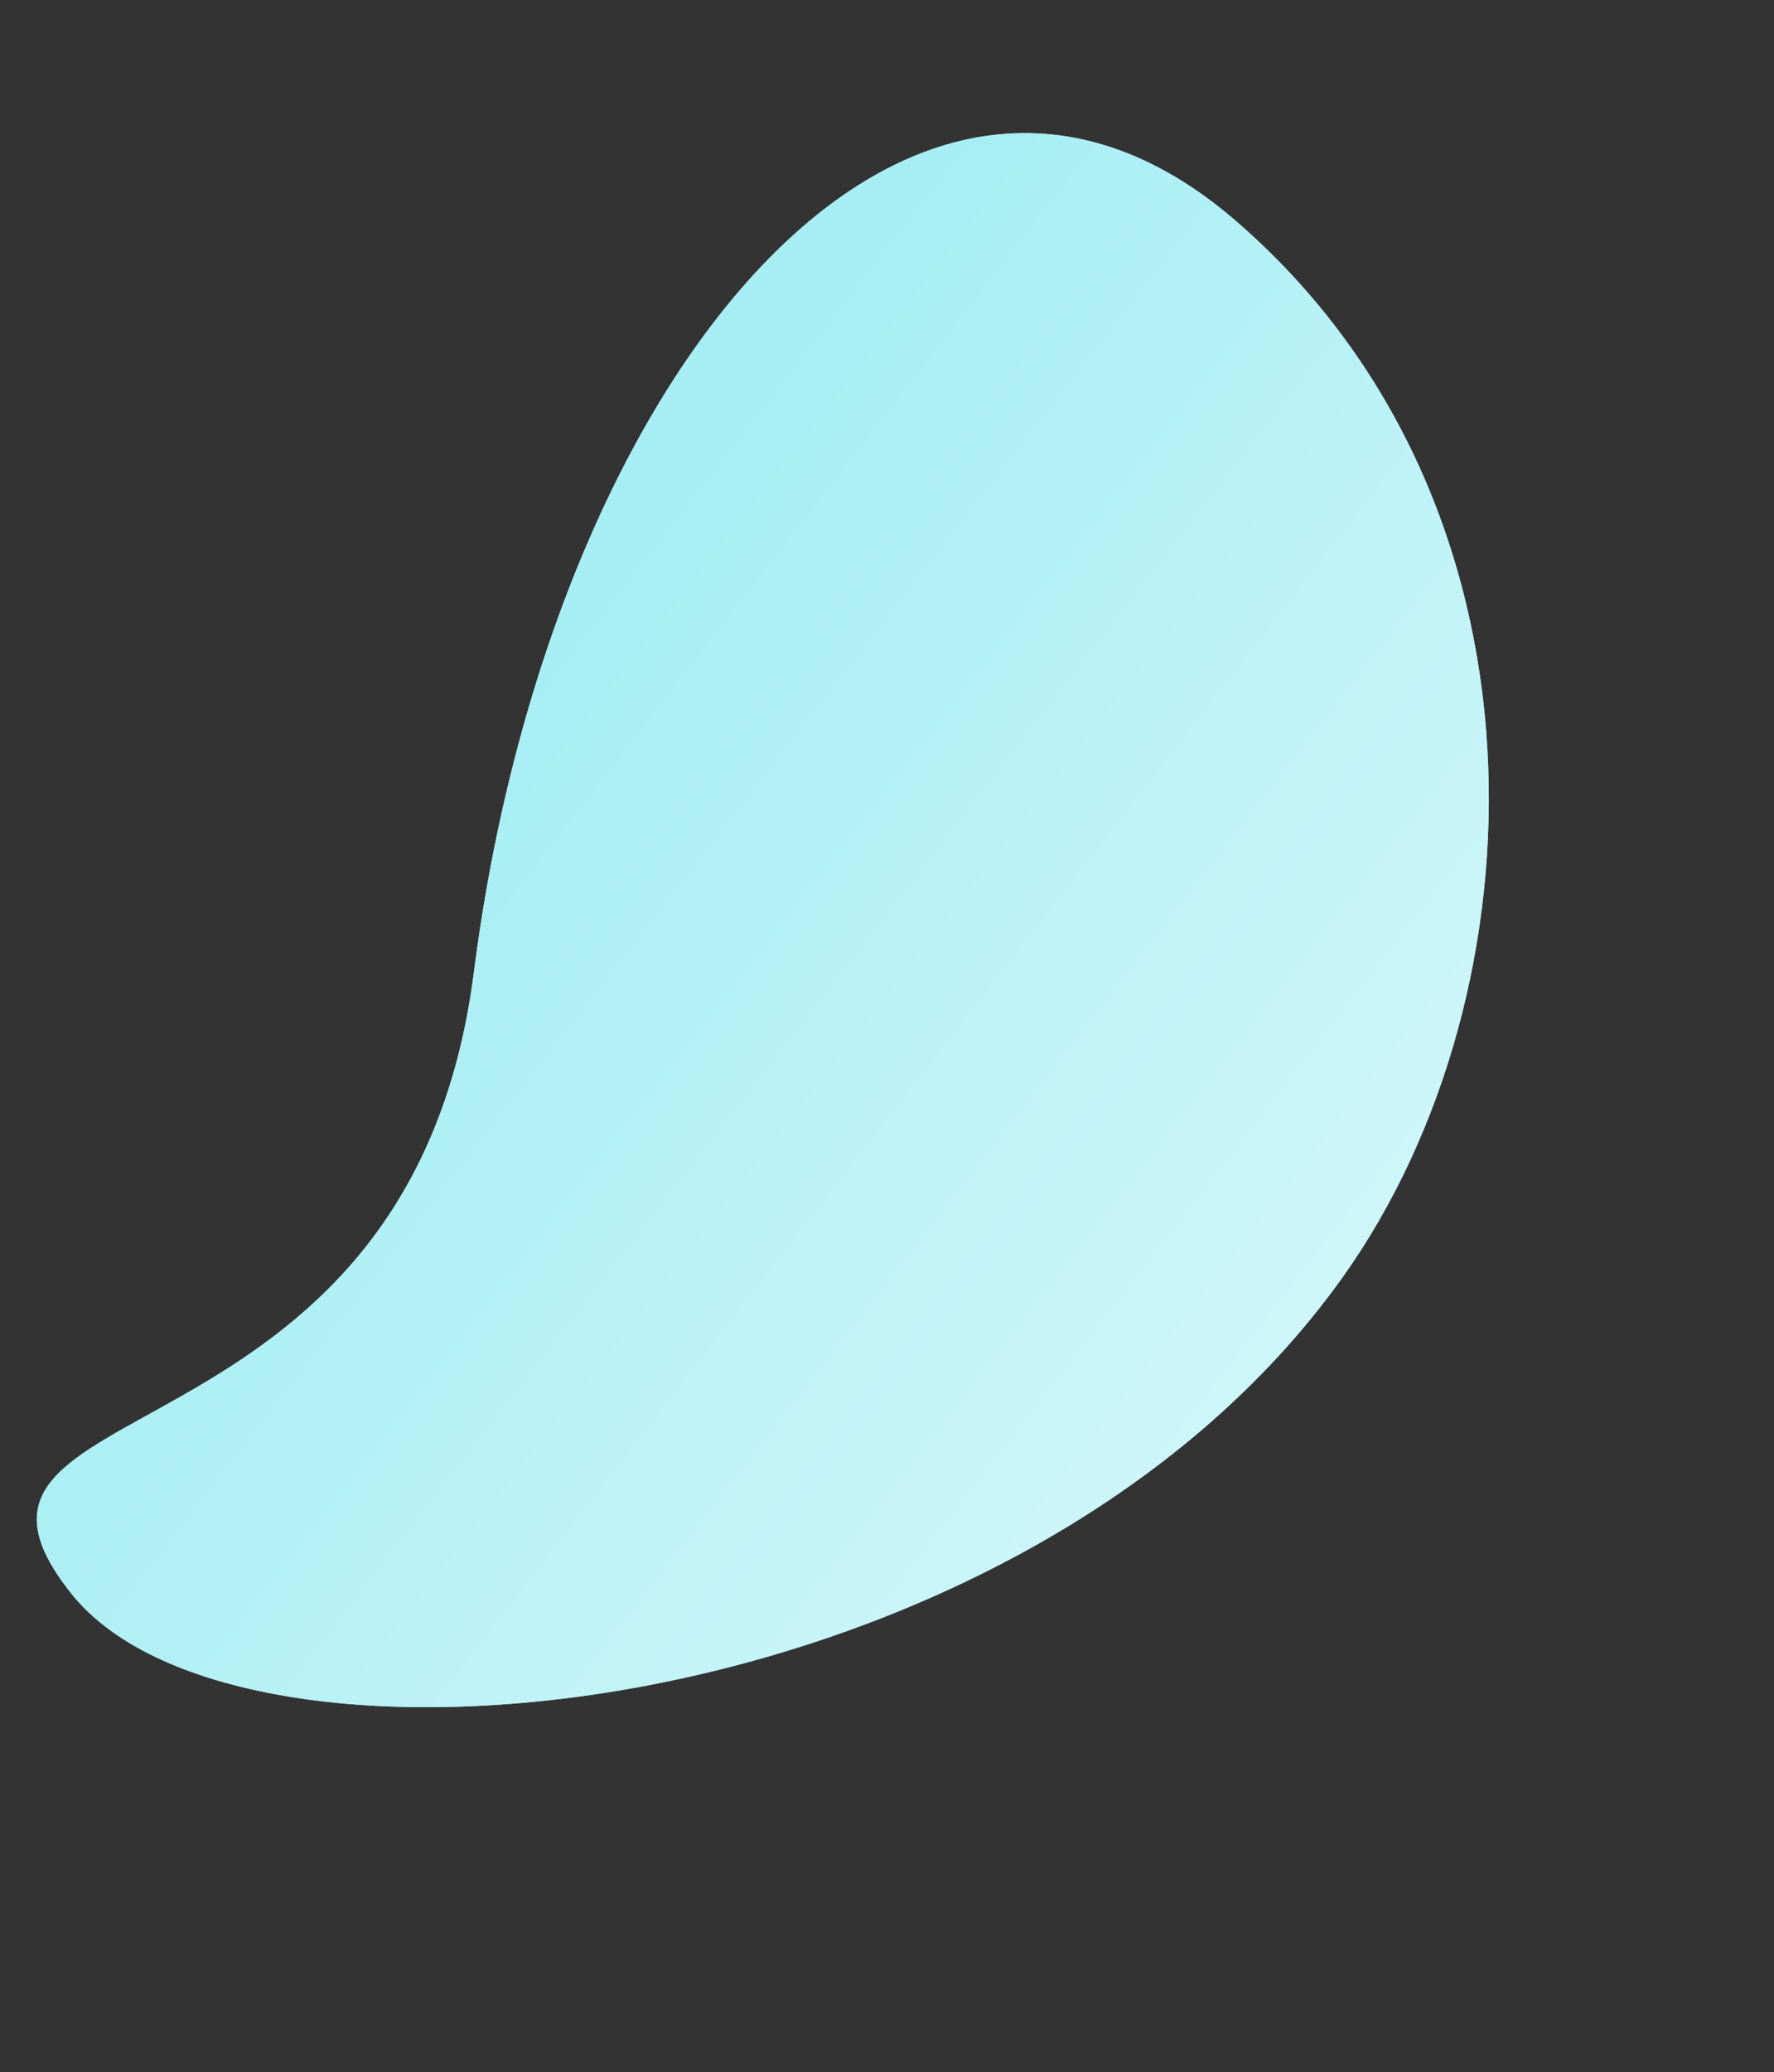 <svg width="173" height="202" viewBox="0 0 173 202" fill="none" xmlns="http://www.w3.org/2000/svg">
<rect x="0" y="0" width="173" height="202" fill="#333333" stroke="none"/>
<path d="M6.994 155.402C23.643 176.181 99.642 168.538 130.996 124.425C150.68 96.73 152.263 48.99 120.517 21.534C88.915 -5.798 53.726 36.031 46.216 94.769C39.858 144.495 -9.655 134.624 6.994 155.402Z" fill="#A7EEF4"/>
<path d="M6.994 155.402C23.643 176.181 99.642 168.538 130.996 124.425C150.68 96.73 152.263 48.99 120.517 21.534C88.915 -5.798 53.726 36.031 46.216 94.769C39.858 144.495 -9.655 134.624 6.994 155.402Z" fill="url(#paint0_linear)"/>
<defs>
<linearGradient id="paint0_linear" x1="46.499" y1="73.5" x2="185.834" y2="181.713" gradientUnits="userSpaceOnUse">
<stop stop-color="#A7EEF4"/>
<stop offset="1" stop-color="#EEFCFD"/>
</linearGradient>
</defs>
</svg>
